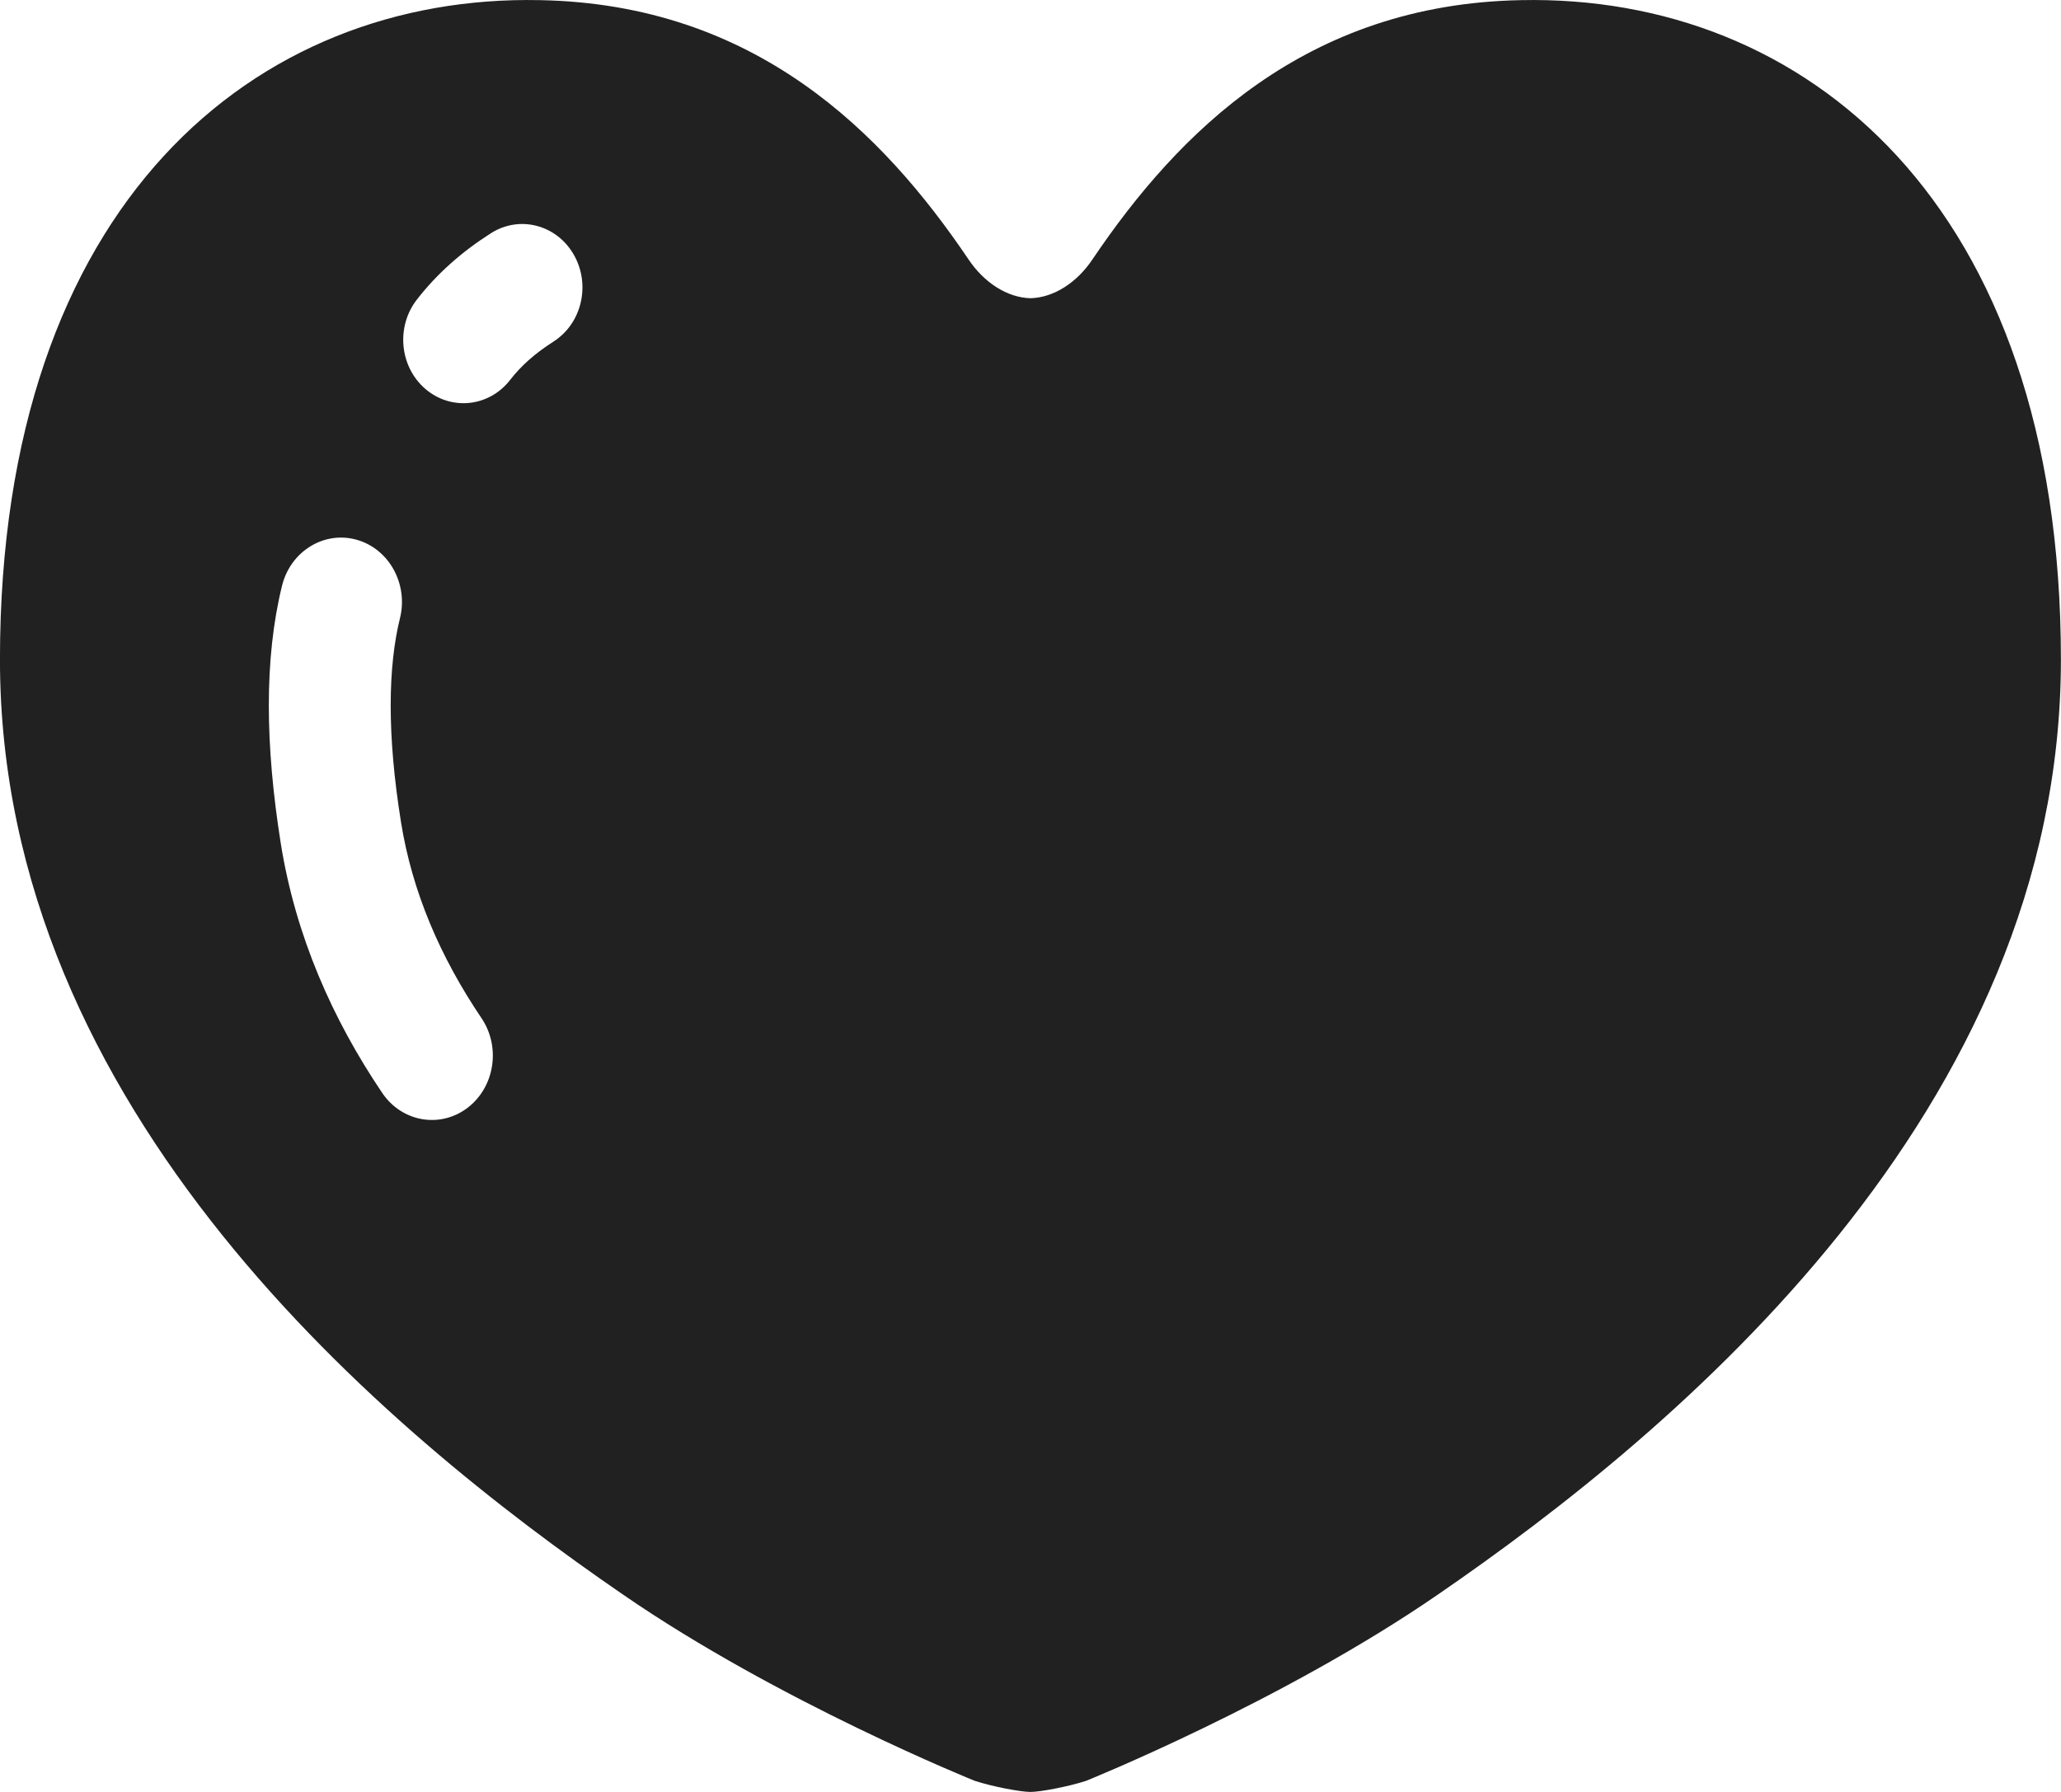 <svg height="40" viewBox="0 0 46 40" width="46" xmlns="http://www.w3.org/2000/svg"><path d="m500.951 51.003c-4.811.089-7.657 2.957-9.564 5.781-.347.523-.868.86-1.388.873-.519-.013-1.039-.35-1.387-.873-1.908-2.825-4.753-5.692-9.565-5.781-6.314-.13-12.048 4.5-12.048 14.721 0 10.076 8.596 17.224 13.898 20.865 3.482 2.402 7.86 4.164 7.86 4.164.404.131 1.026.247 1.241.247.216 0 .839-.116 1.241-.247 0 0 4.378-1.762 7.861-4.164 5.302-3.641 13.898-10.79 13.898-20.865 0-10.221-5.736-14.851-12.049-14.721zm-23.521 24.73c-.613.461-1.461.311-1.898-.335-1.111-1.644-1.935-3.507-2.265-5.569-.175-1.103-.267-2.128-.267-3.082 0-.96.093-1.851.295-2.673.19-.767.934-1.227 1.66-1.027.727.201 1.162.987.972 1.754-.132.533-.207 1.182-.207 1.946 0 .76.073 1.628.23 2.604.25 1.562.877 3.013 1.797 4.377.436.647.294 1.544-.317 2.005zm1.921-17.106c-.423.269-.734.554-.964.852-.469.606-1.316.697-1.893.203-.575-.494-.661-1.385-.192-1.991.45-.582 1.011-1.076 1.657-1.486.636-.405 1.463-.19 1.846.478.385.669.182 1.54-.454 1.943z" fill="#212121" transform="translate(-467 -51)"/></svg>